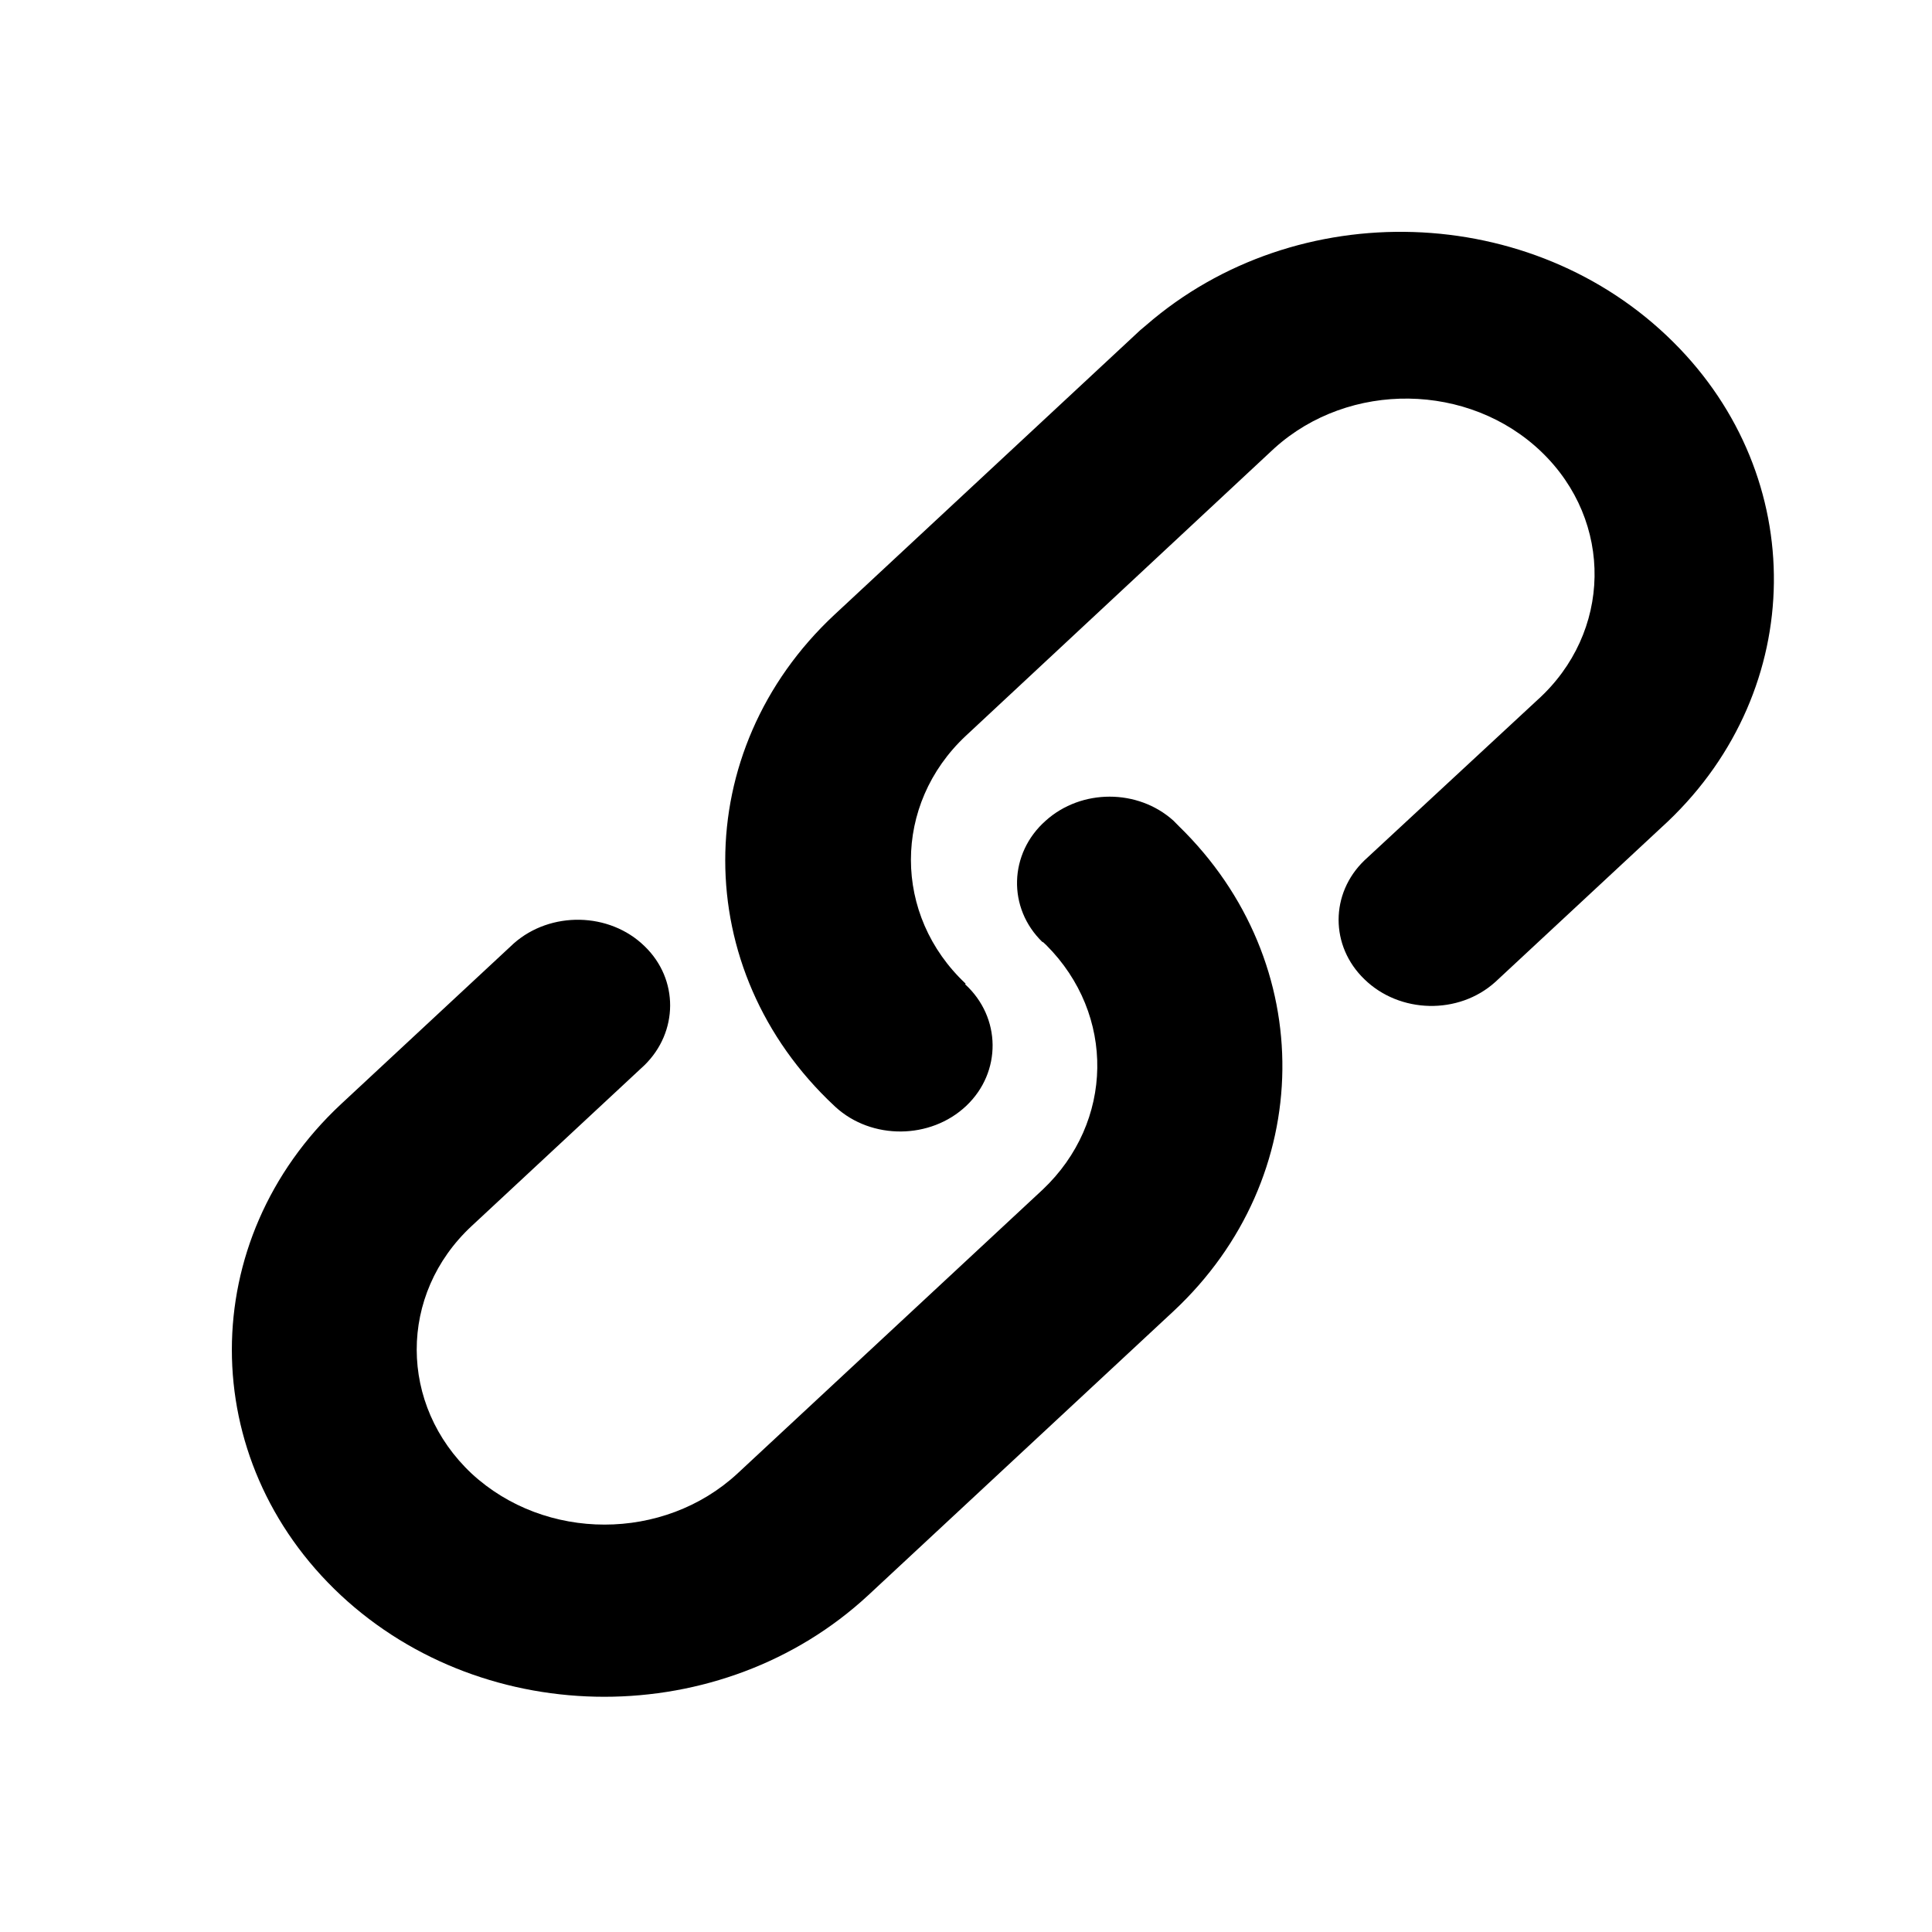 <svg width="25" height="25" viewBox="0 0 25 25" fill="none" xmlns="http://www.w3.org/2000/svg">
<g id="Share-link">
<g id="Group">
<g id="_&#227;&#130;&#176;&#227;&#131;&#171;&#227;&#131;&#188;&#227;&#131;&#151;_13266">
<path id="_&#227;&#131;&#145;&#227;&#130;&#185;_49953" d="M13.493 12.194C13.032 11.751 13.055 11.041 13.531 10.62C13.992 10.205 14.725 10.205 15.185 10.62L15.254 10.69C17.067 12.454 17.037 15.238 15.185 16.967L11.234 20.643C9.345 22.394 6.292 22.394 4.411 20.643C2.53 18.886 2.53 16.046 4.411 14.289L6.648 12.208C7.124 11.787 7.887 11.801 8.34 12.243C8.786 12.672 8.778 13.354 8.34 13.783L6.104 15.864C5.151 16.749 5.159 18.183 6.104 19.069C7.056 19.948 8.589 19.948 9.541 19.069L13.493 15.393C14.415 14.521 14.438 13.129 13.538 12.229L13.493 12.187V12.194ZM12.488 12.736C12.957 13.164 12.964 13.874 12.503 14.31C12.042 14.746 11.279 14.753 10.811 14.324L10.796 14.31C8.914 12.553 8.914 9.713 10.796 7.956L14.755 4.272L14.83 4.209C16.78 2.515 19.832 2.613 21.653 4.427C23.414 6.177 23.384 8.912 21.585 10.627L19.349 12.707C18.873 13.136 18.11 13.115 17.656 12.672C17.21 12.243 17.21 11.562 17.656 11.133L19.893 9.059C20.86 8.188 20.883 6.747 19.946 5.847C19.009 4.947 17.46 4.926 16.493 5.798L16.44 5.847L12.496 9.523C11.551 10.409 11.551 11.843 12.496 12.729" fill="black"/>
</g>
</g>
</g>
</svg>
